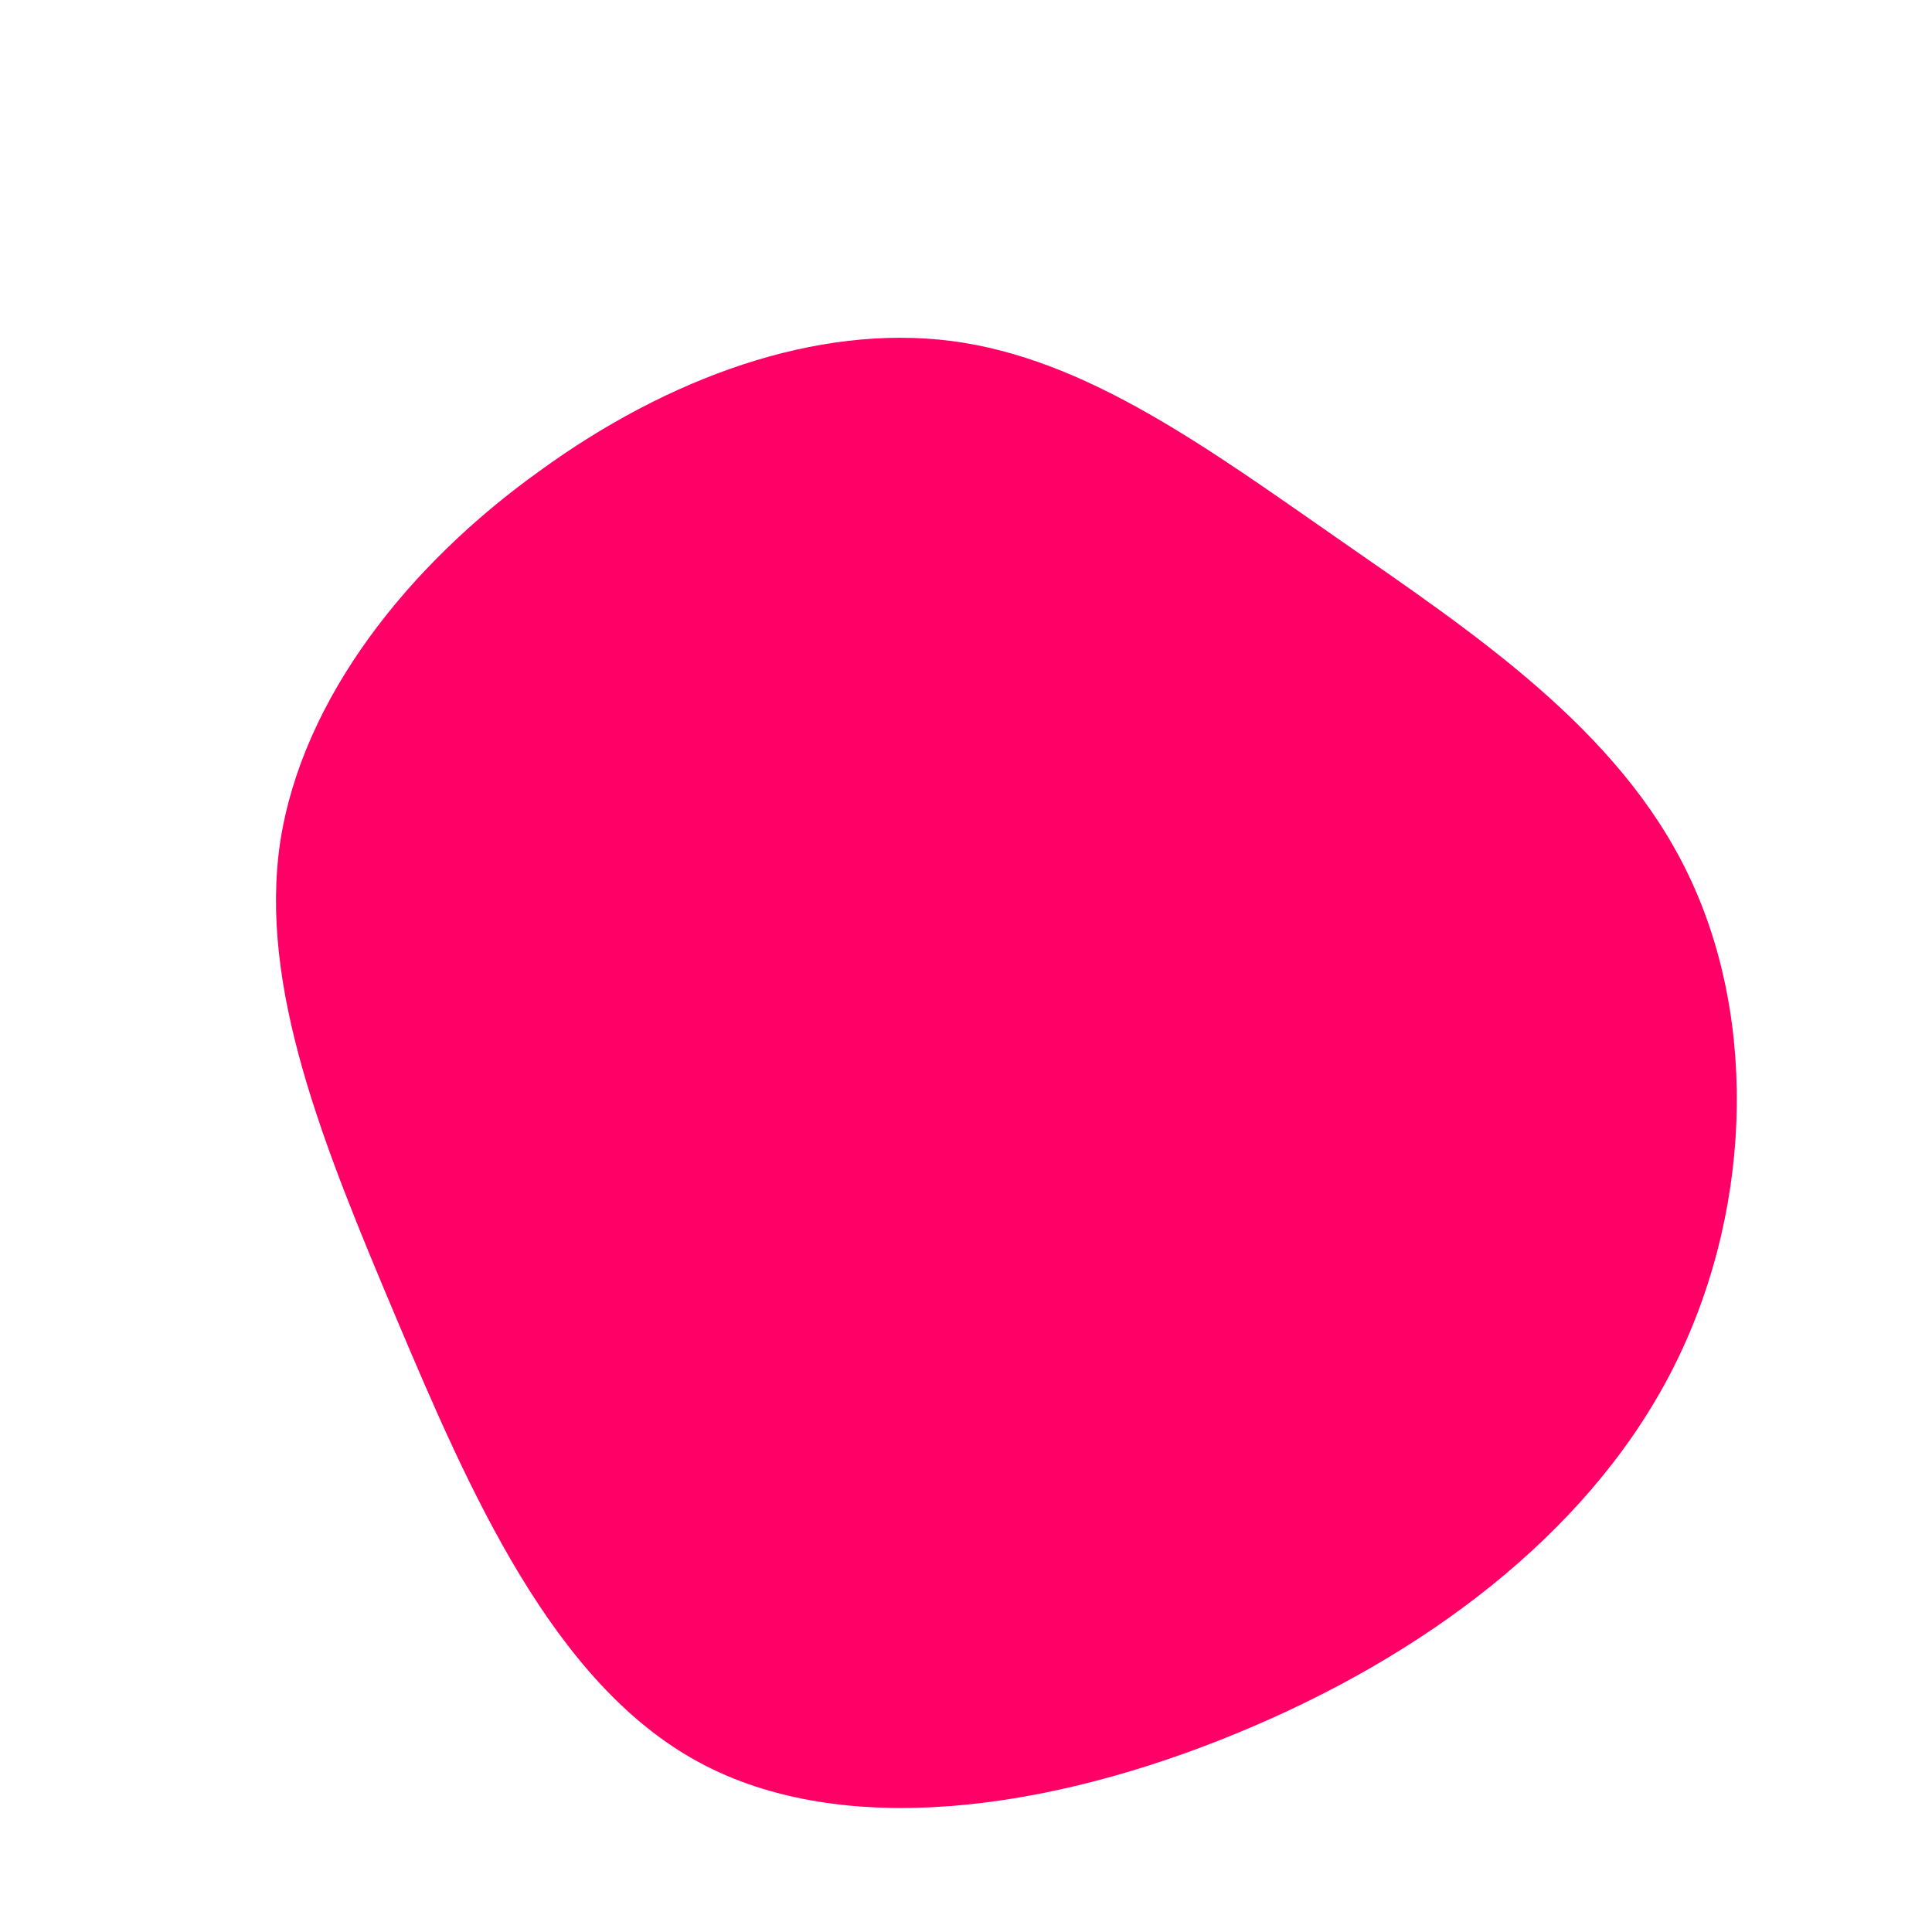 <svg viewBox="0 0 200 200"
    xmlns="http://www.w3.org/2000/svg">
    <path fill="#FF0066" d="M38.7,-44.1C52.5,-34.5,67.6,-24.5,74.8,-9.4C82.1,5.8,81.4,26.2,72.7,42.6C64,59,47.3,71.5,28.1,79.4C9,87.3,-12.6,90.6,-27.7,82.4C-42.8,74.2,-51.4,54.4,-59,36.4C-66.6,18.4,-73.2,2.2,-71,-12.8C-68.7,-27.8,-57.6,-41.6,-44.2,-51.2C-30.9,-60.9,-15.5,-66.5,-1.5,-64.7C12.4,-62.9,24.9,-53.7,38.7,-44.1Z" transform="translate(100 100)" />
</svg>